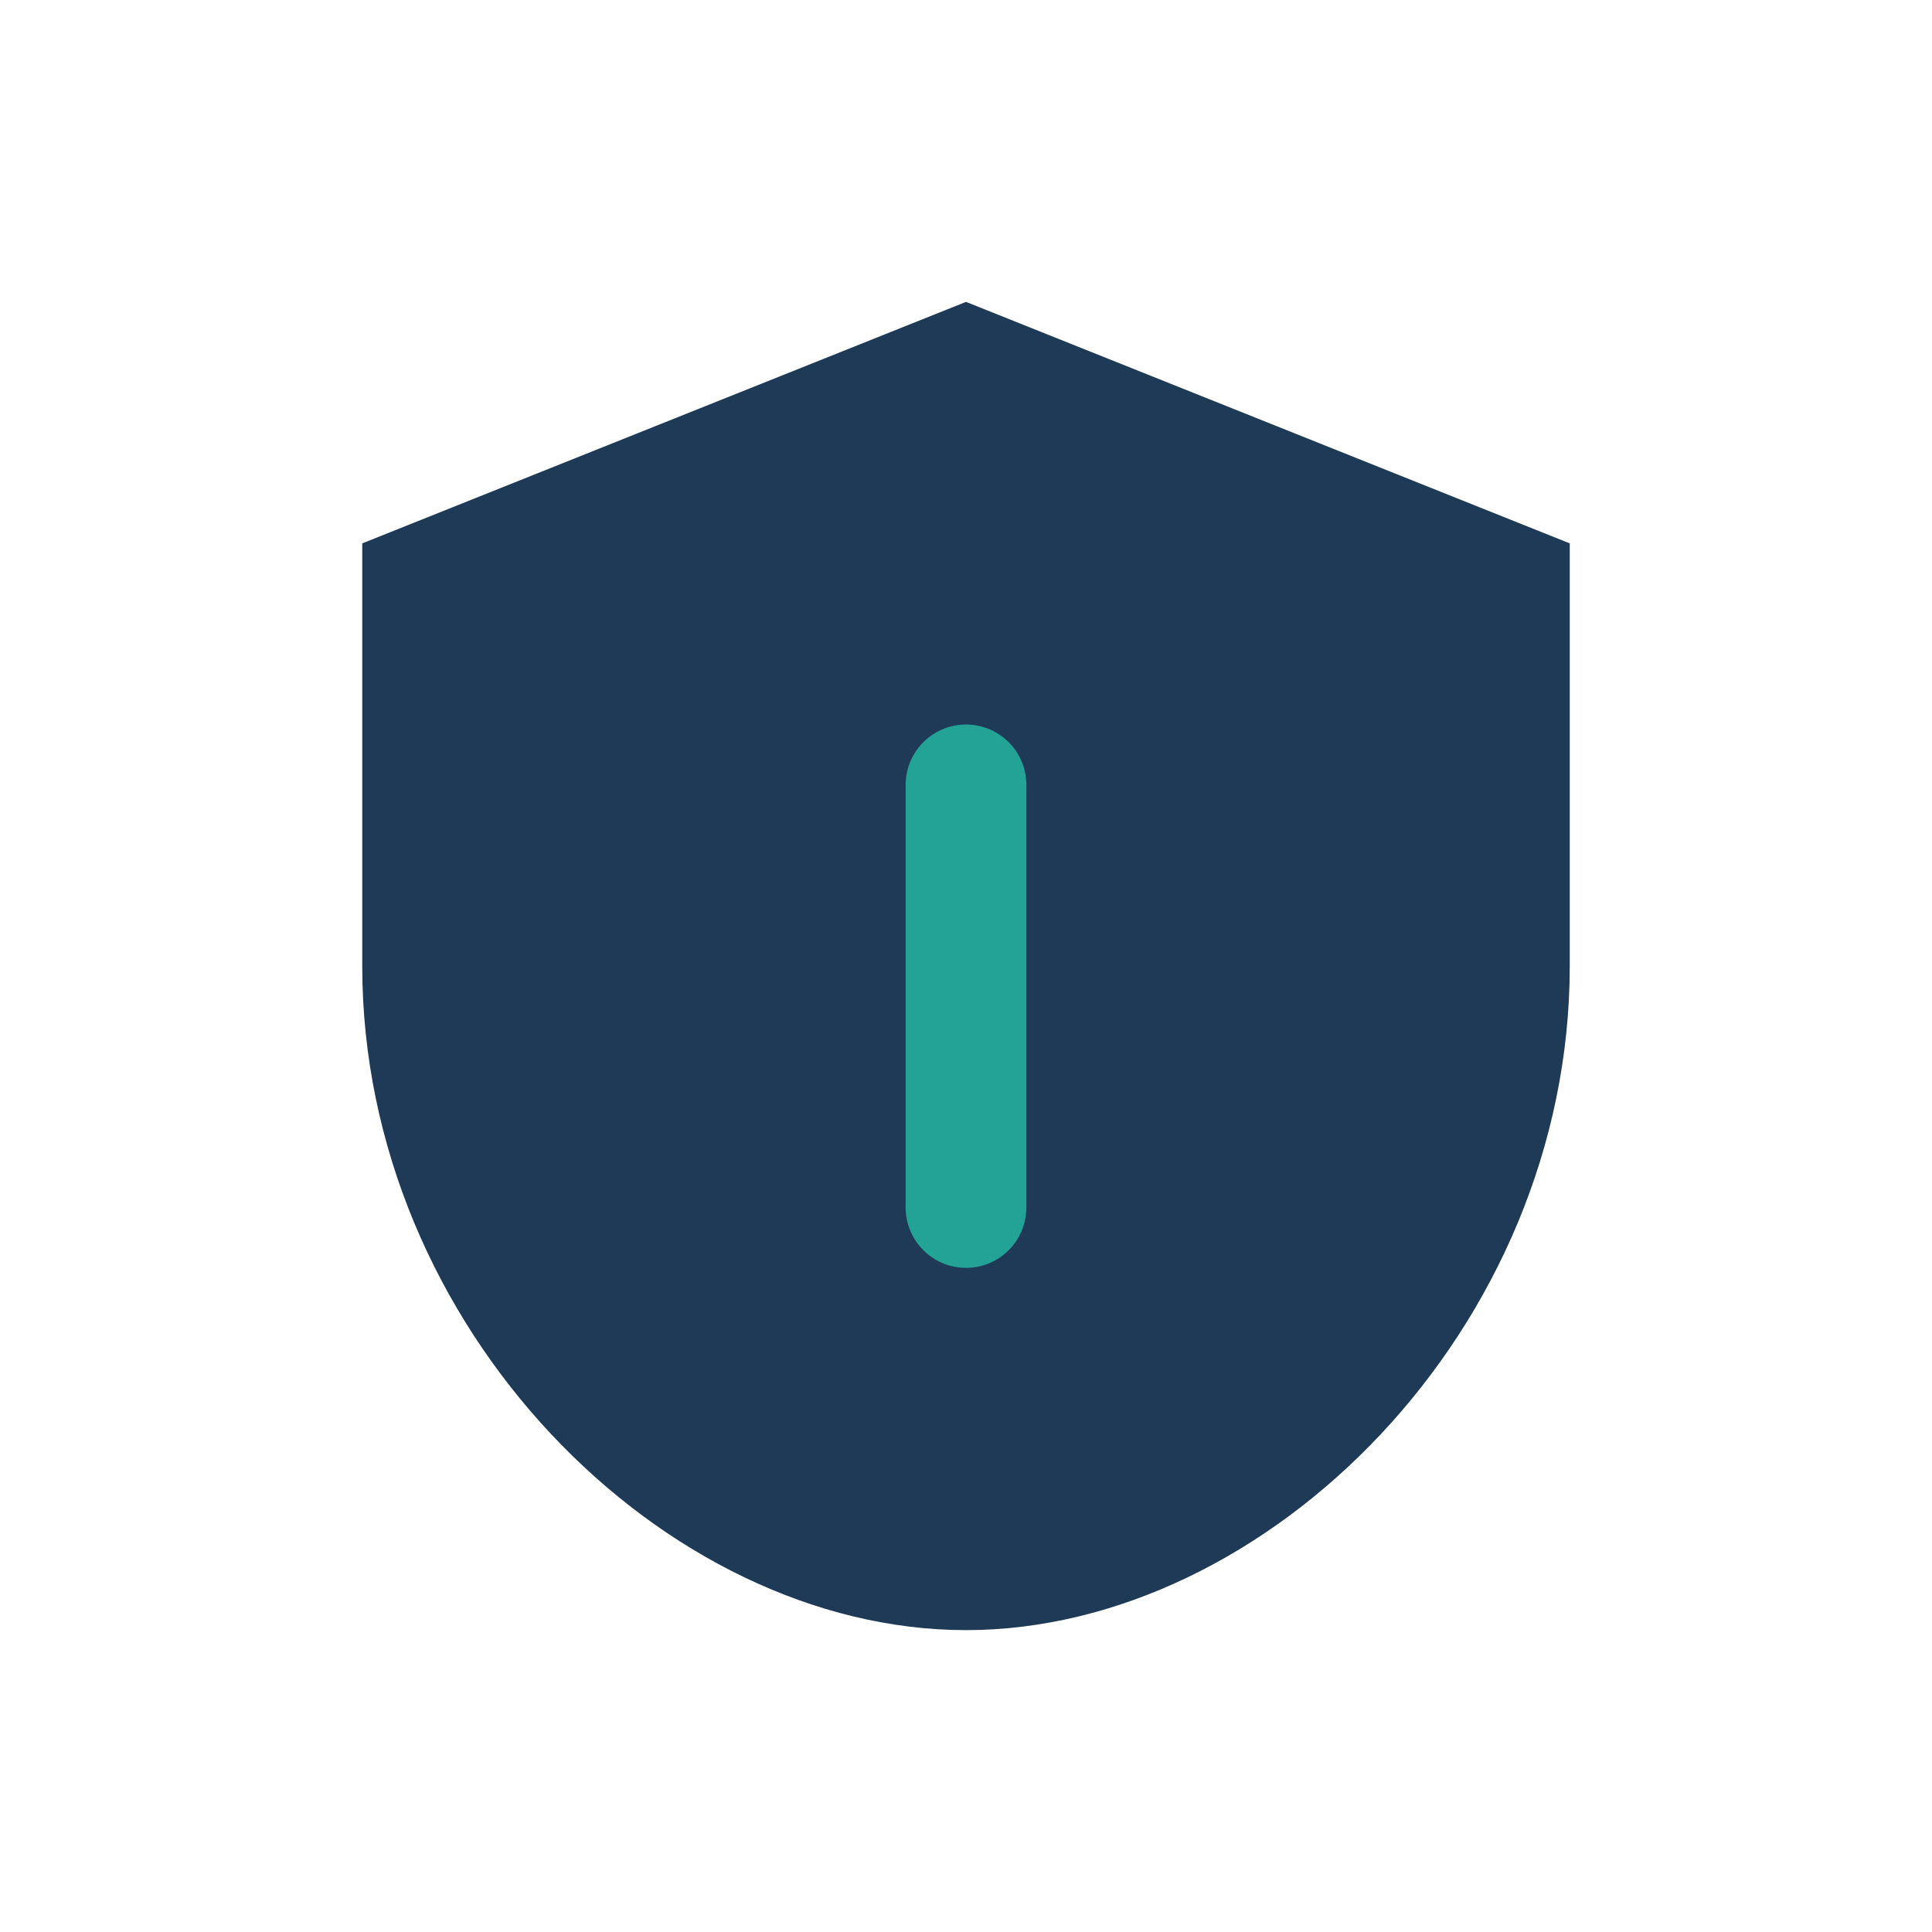 <?xml version="1.0" encoding="UTF-8"?>
<svg xmlns="http://www.w3.org/2000/svg" width="32" height="32" viewBox="0 0 32 32"><path d="M16 5l10 4v7c0 6-5 11-10 11S6 22 6 16V9z" fill="#1E3A56"/><path d="M16 13v7" stroke="#23A296" stroke-width="2" stroke-linecap="round"/></svg>